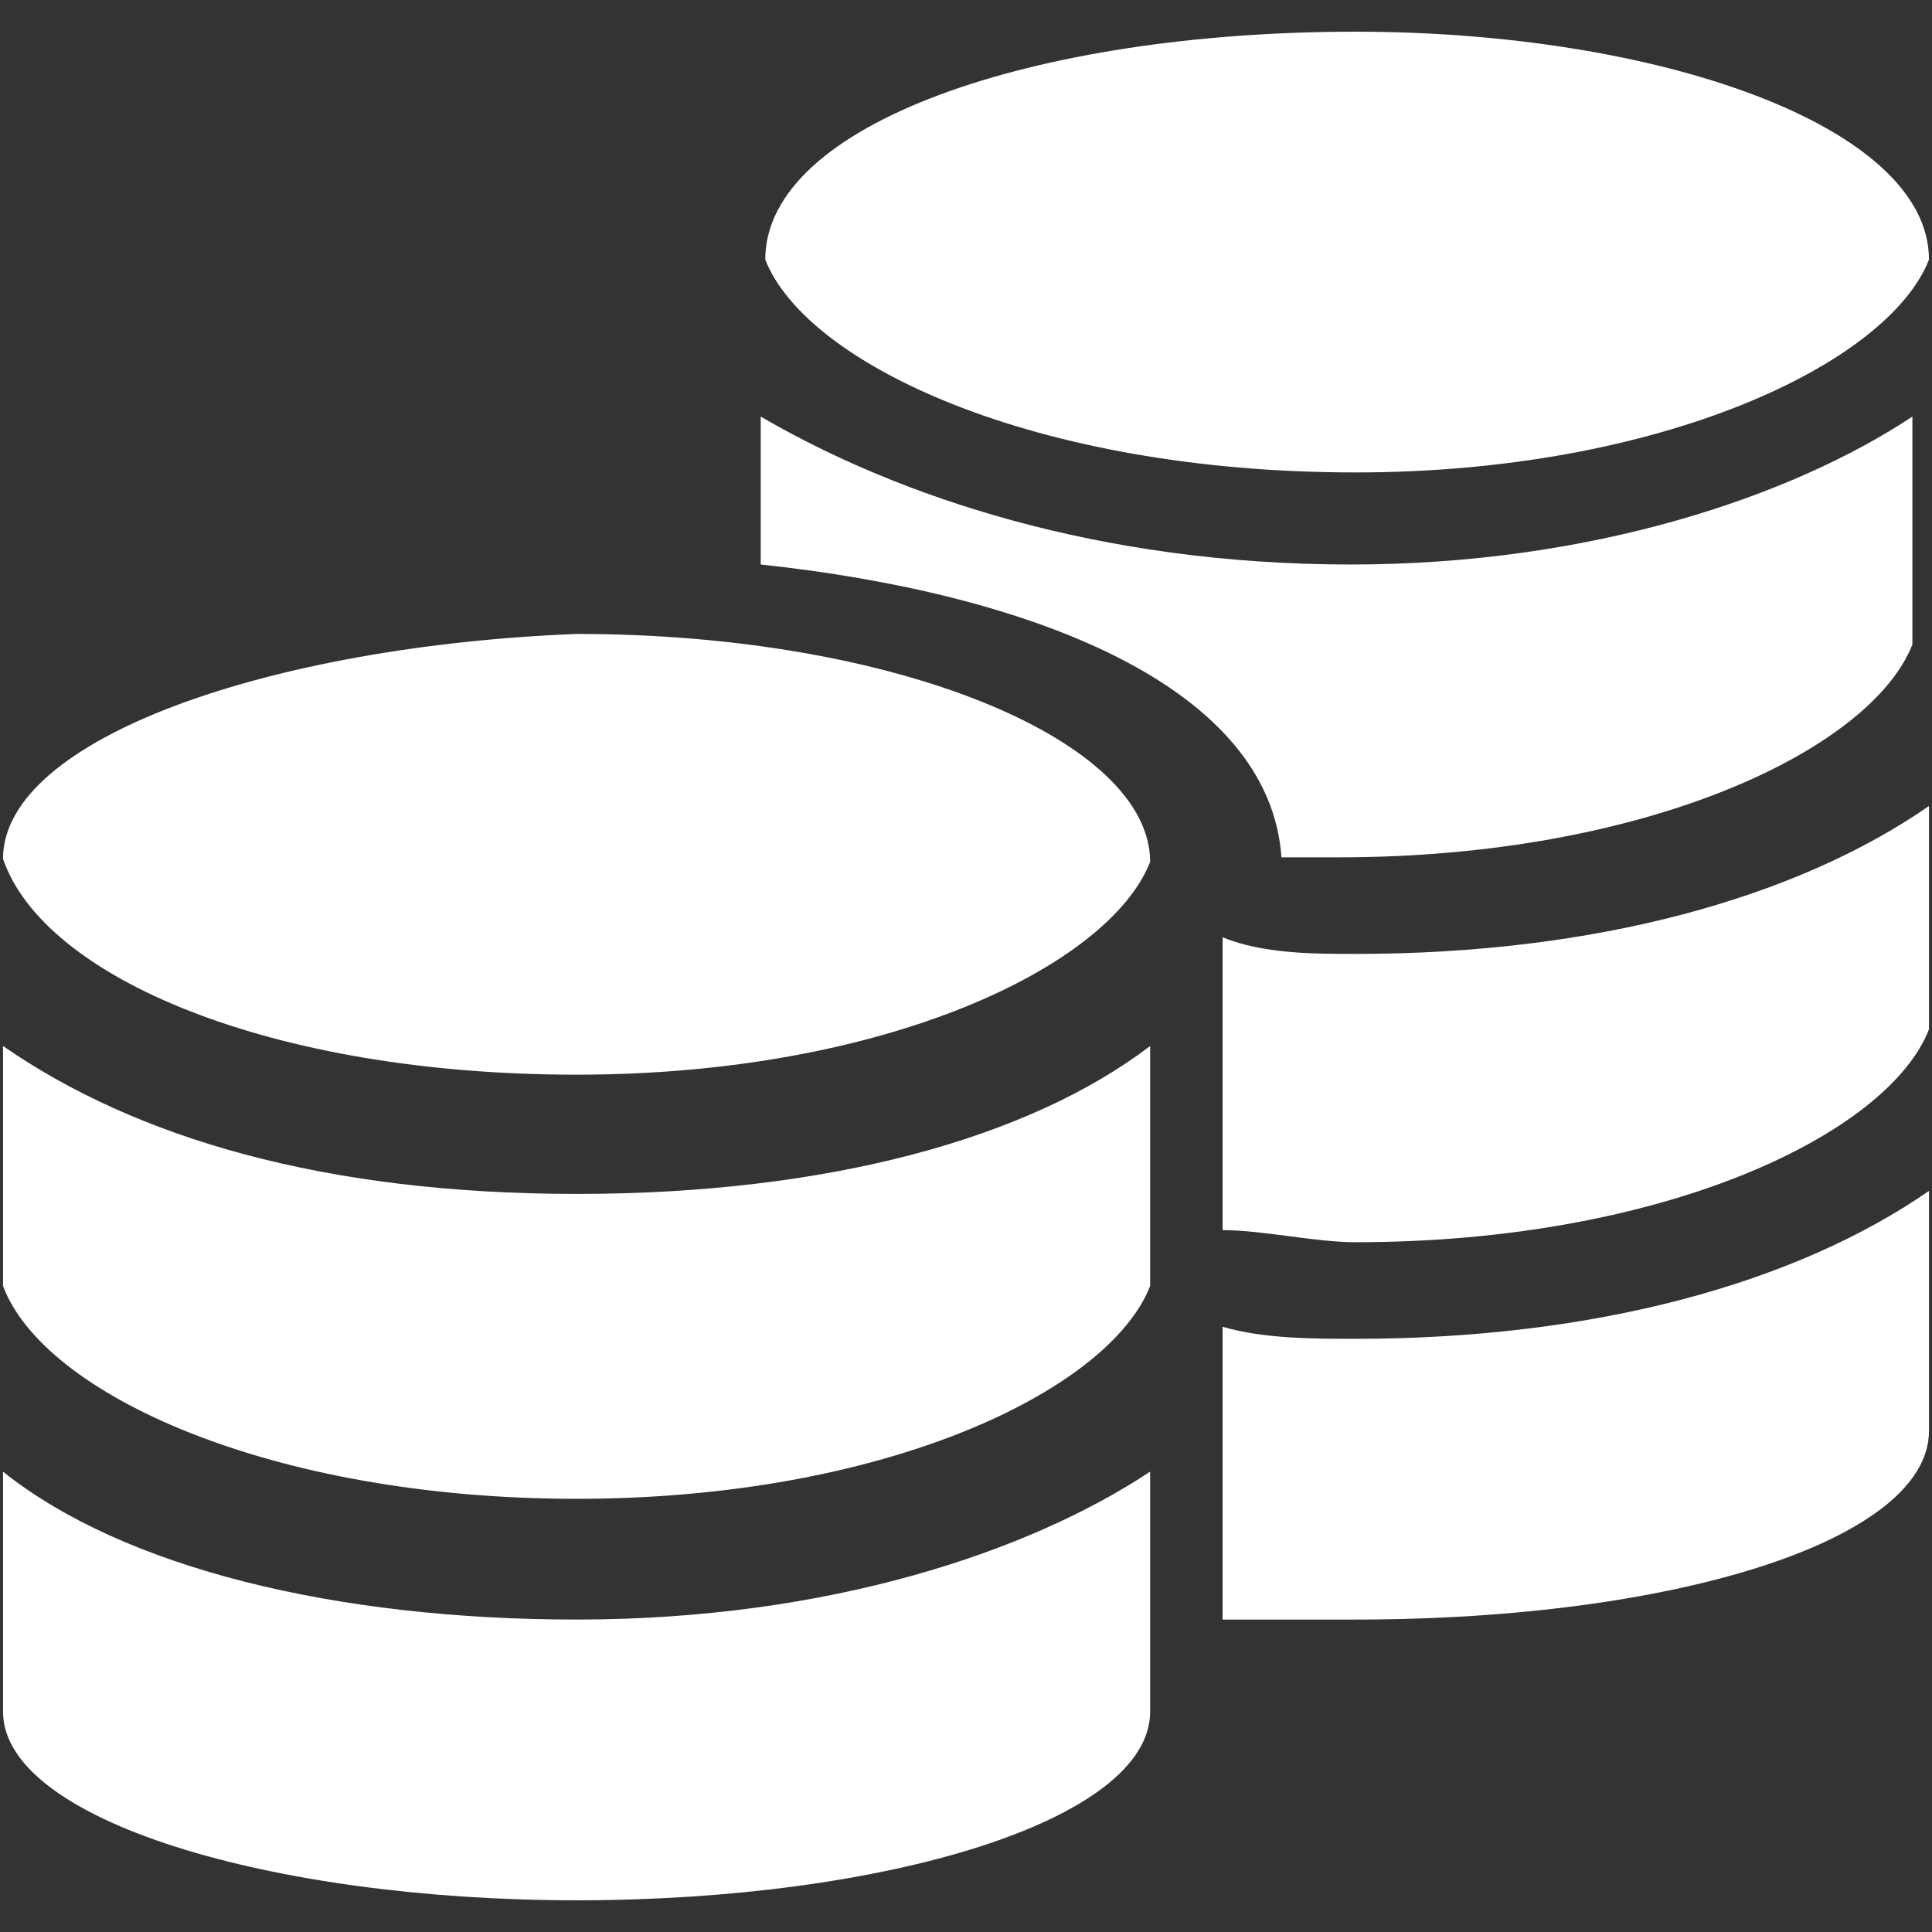 <?xml version="1.0" encoding="utf-8"?>
<!-- Generator: Adobe Illustrator 25.0.0, SVG Export Plug-In . SVG Version: 6.00 Build 0)  -->
<svg version="1.1" id="图层_1" xmlns="http://www.w3.org/2000/svg" xmlns:xlink="http://www.w3.org/1999/xlink" x="0px" y="0px"
	 viewBox="0 0 128 128" style="enable-background:new 0 0 128 128;" xml:space="preserve">
<rect x="0" y="0" width="128" height="128" fill="#333333" stroke="none"/>
<style type="text/css">
	.st0{fill:#FFFFFF;}
</style>
<g>
	<path class="st0" d="M89.8,31.3c20.2,0,35.3-7.2,38-14.1c0-8.8-17.8-15.1-38-15.1c-21.3,0-39.1,6.1-39.1,15.1
		C53.4,24.1,68.5,31.3,89.8,31.3z M81,87.9v19.4h8.8c21.3,0,38-5.3,38-12.5V78.9c-8.8,6.1-22.1,9.8-38,9.8
		C87.1,88.7,83.7,88.7,81,87.9z M81,62.1v19.4c2.7,0,6.1,0.8,8.8,0.8c20.5,0,35.3-7.2,38-14.1V53.4c-8.8,6.1-22.1,9.8-38,9.8
		C87.1,63.2,83.7,63.2,81,62.1z M88.7,56.8c20.5,0,35.3-7.2,38-14.1V27.6c-8,5.3-21.3,9.8-37.2,9.8c-16.7,0-30-4.5-39.1-9.8v9.8
		c17.8,1.9,33.7,8,34.5,19.4H88.7z"/>
	<path class="st0" d="M38.2,71.2c20.5,0,35.3-7.2,38-14.1c0-8-16.7-15.1-38-15.1c-20.2,0.8-38,6.9-38,14.9
		C2.9,64.8,18,71.2,38.2,71.2z M0.2,69.3v15.9c2.7,7.2,17.8,14.1,38,14.1c20.5,0,35.3-7.2,38-14.1V69.3c-8,6.1-21.3,9.8-38,9.8
		S9,75.4,0.2,69.3z M0.2,97.5v15.9c0,7.2,17.8,12.5,38,12.5c20.5,0,38-5.3,38-12.5V97.5c-8,5.3-21.3,9.8-38,9.8
		C22.3,107.3,8.2,103.9,0.2,97.5z"/>
</g>
</svg>
